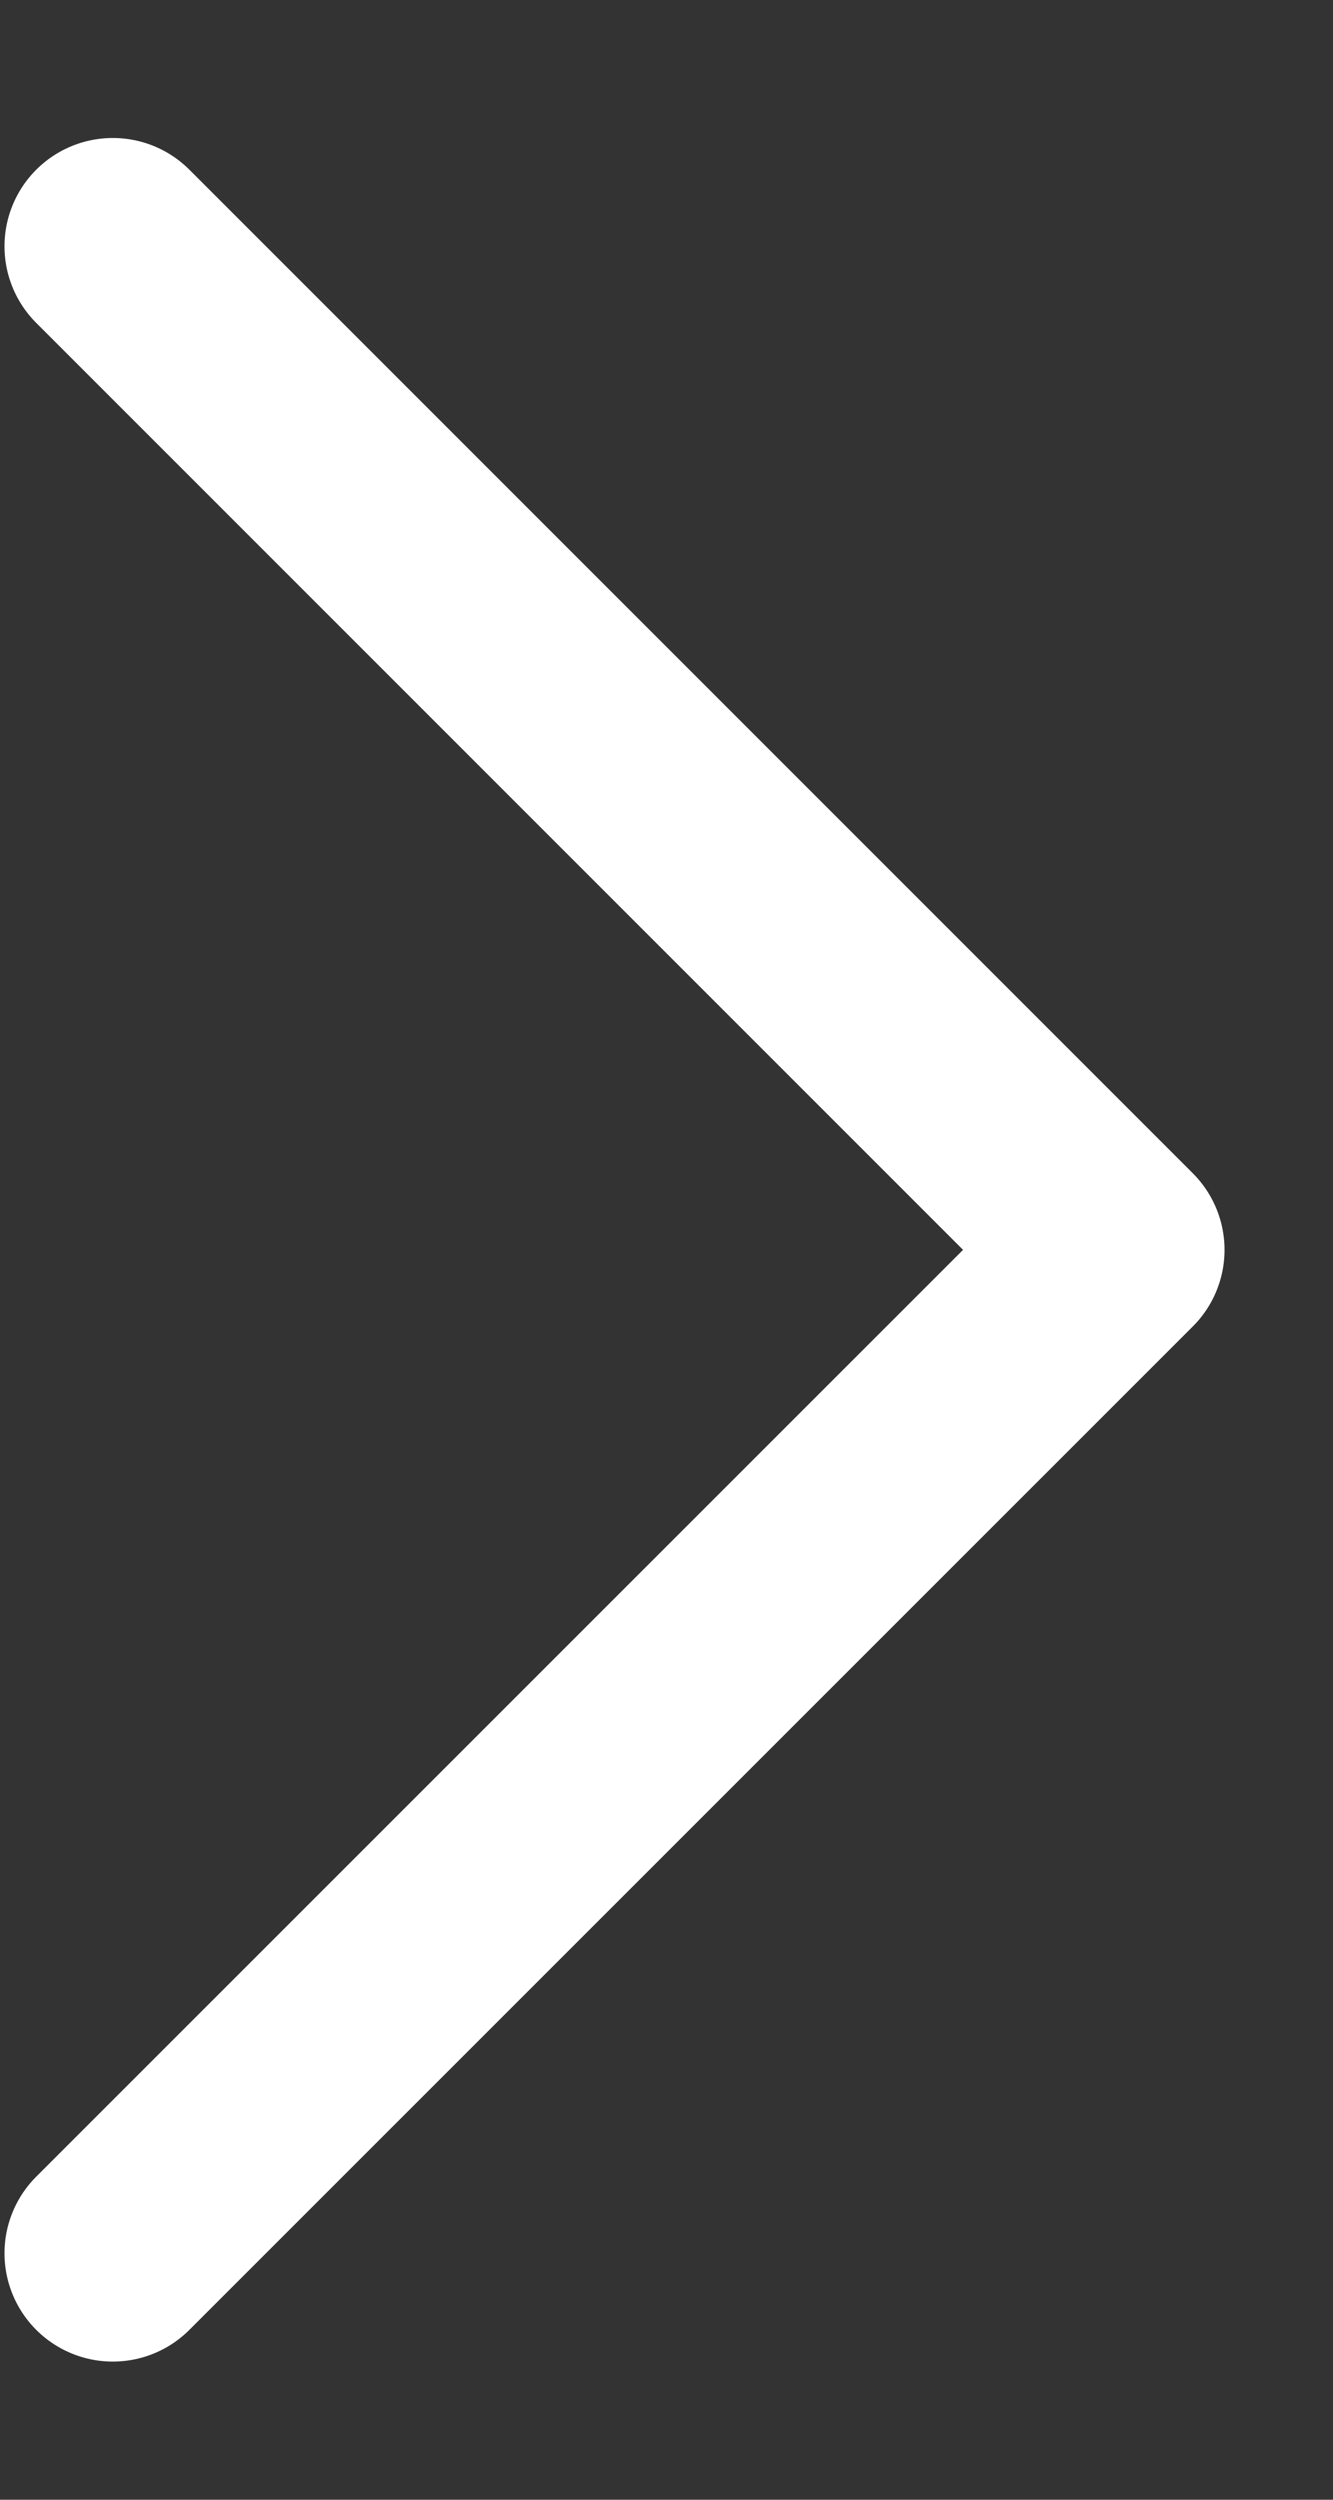 <svg width="8" height="15" viewBox="0 0 8 15" fill="none" xmlns="http://www.w3.org/2000/svg">
<rect x="0" y="0" width="8" height="15" fill="#333333" stroke="none"/>
<path d="M0.677 1.478L6.699 7.5L0.677 13.521" stroke="white" stroke-width="1.3" stroke-linecap="round" stroke-linejoin="round"/>
</svg>
